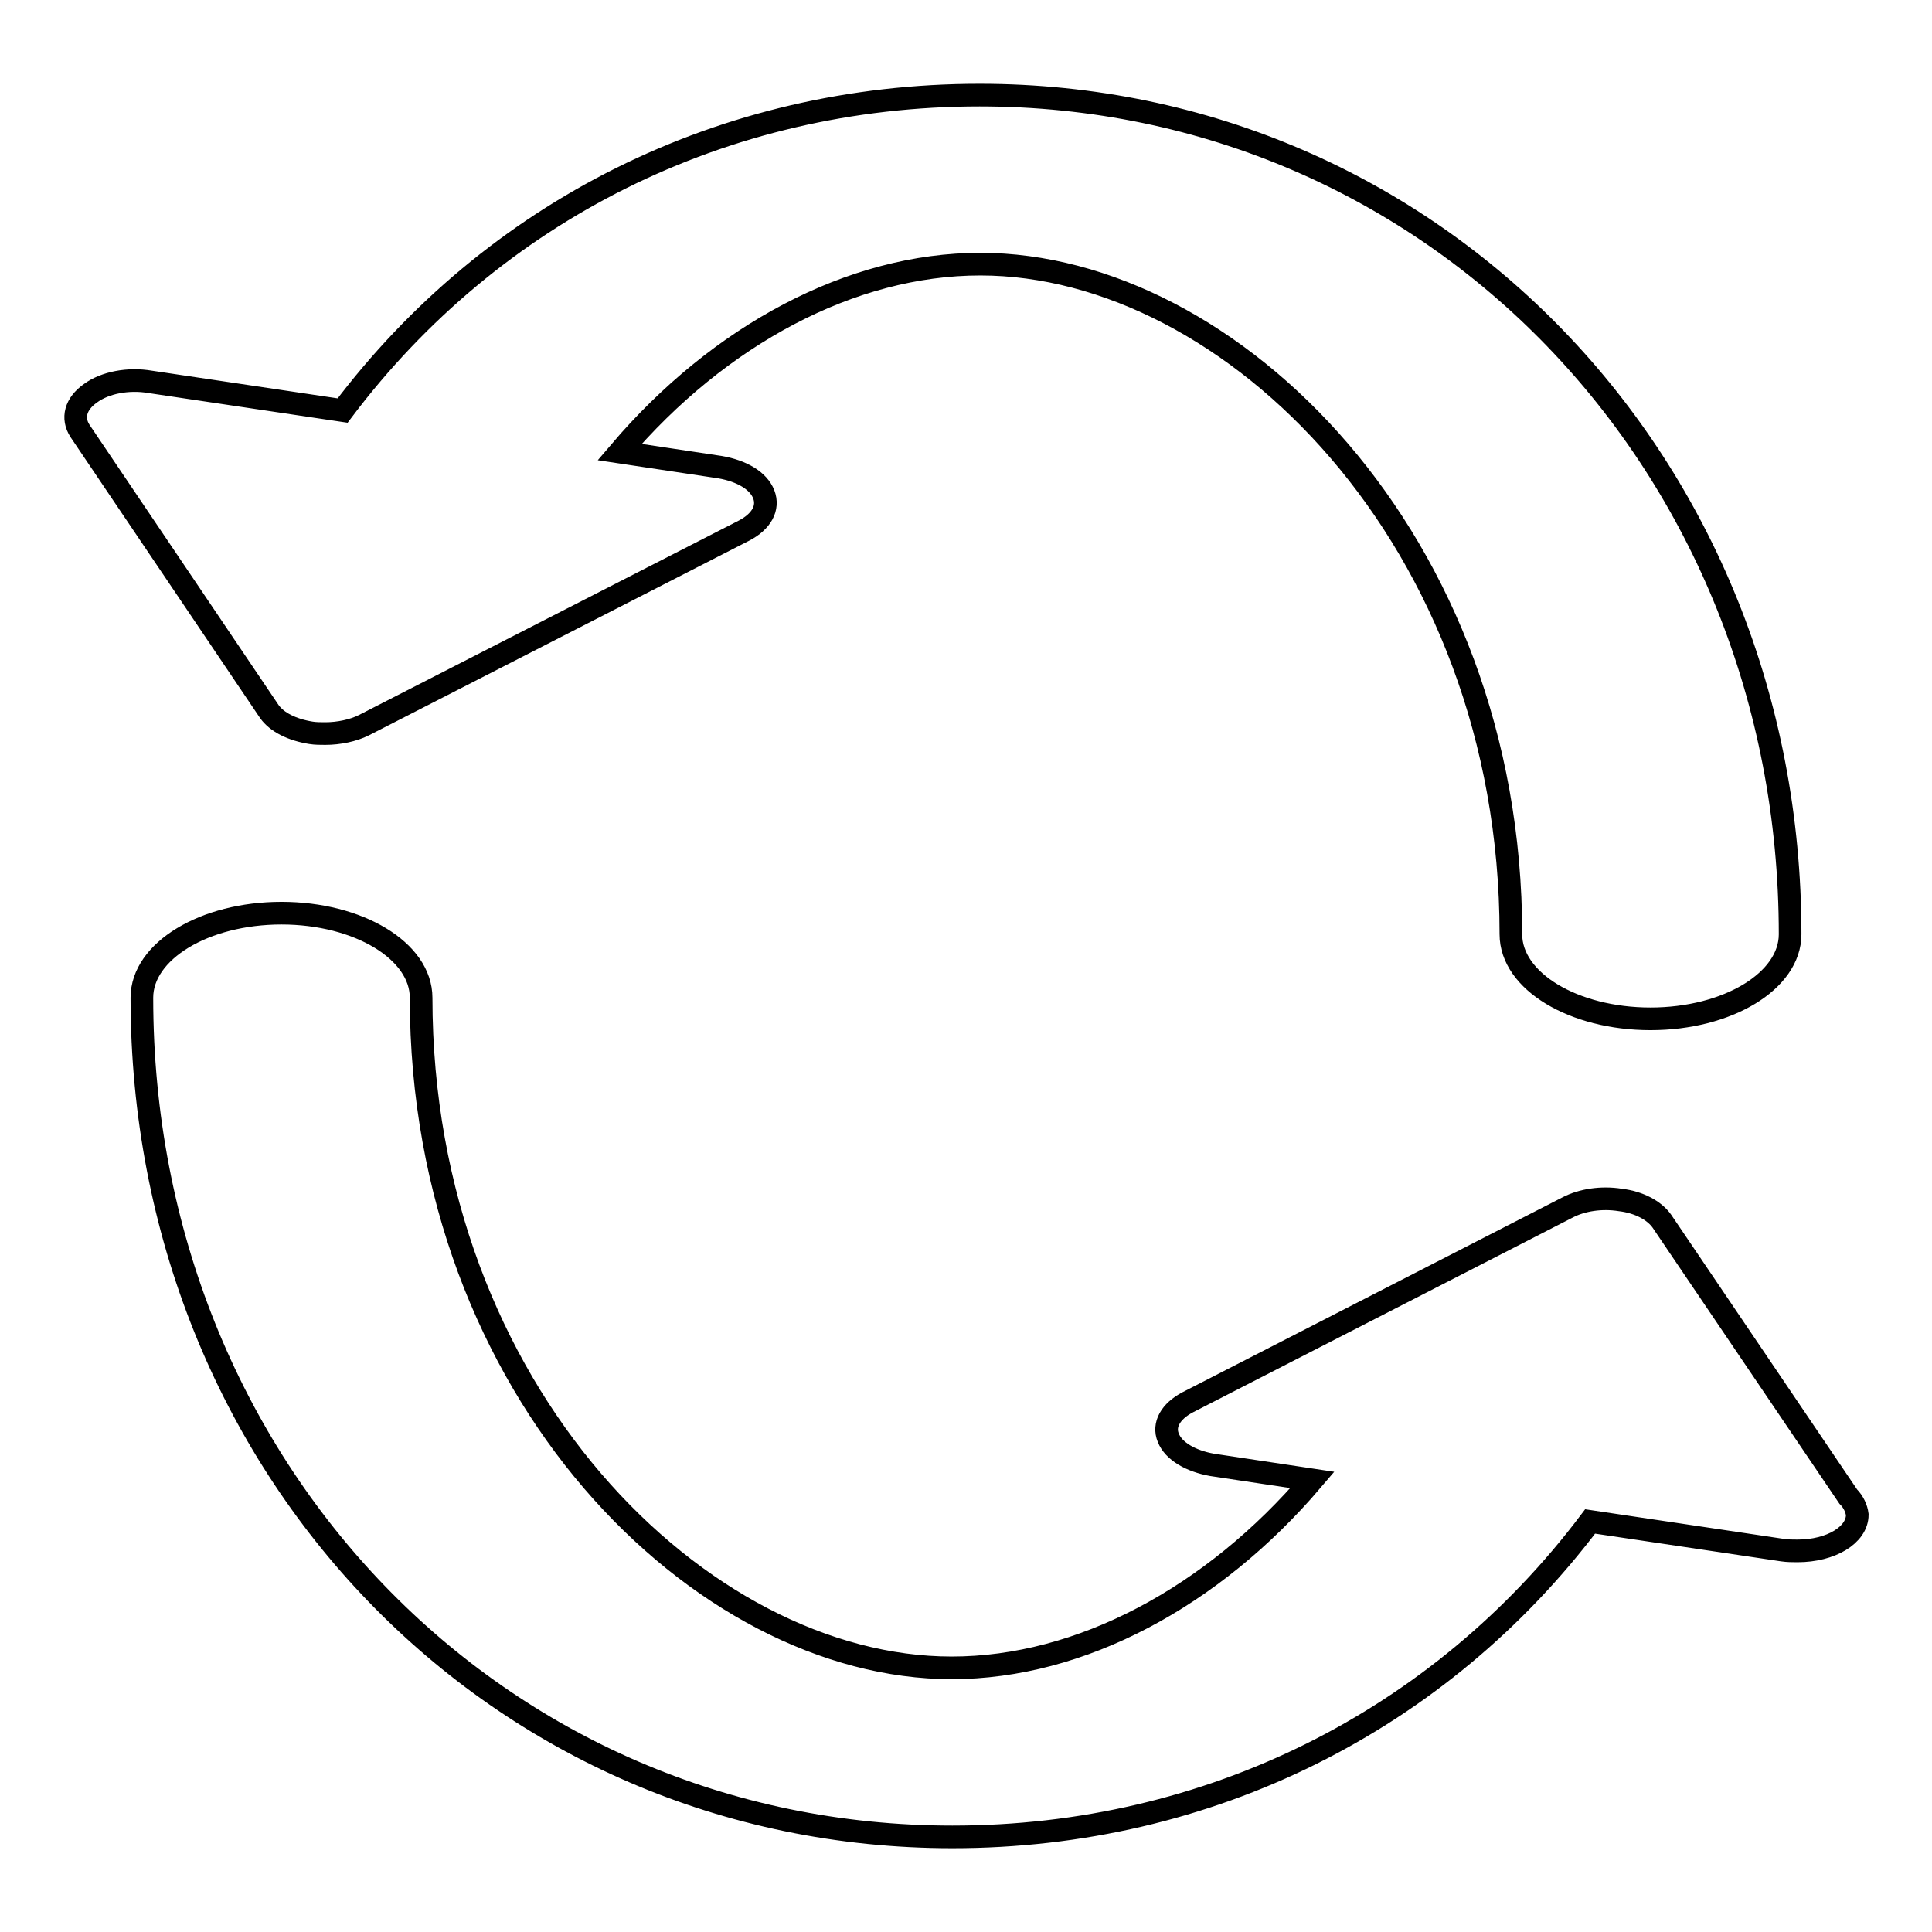 <?xml version="1.0" encoding="utf-8"?>
<!-- Svg Vector Icons : http://www.onlinewebfonts.com/icon -->
<!DOCTYPE svg PUBLIC "-//W3C//DTD SVG 1.1//EN" "http://www.w3.org/Graphics/SVG/1.1/DTD/svg11.dtd">
<svg version="1.1" xmlns="http://www.w3.org/2000/svg" xmlns:xlink="http://www.w3.org/1999/xlink" x="0px" y="0px" viewBox="0 0 256 256" enable-background="new 0 0 256 256" xml:space="preserve">
<g> <path stroke-width="3" fill-opacity="0" stroke="#000000"  d="M244.9,198.3l-24.7-36.5c-1-1.4-3-2.5-5.5-2.8c-2.5-0.4-5.1,0-7,1l-50.3,25.8c-2.3,1.2-3.3,3-2.6,4.7 c0.7,1.8,3,3.1,5.8,3.6l13.3,2c-13.2,15.5-30.7,24.9-47.8,24.9c-33.2,0-70.3-36.5-70.3-88.8c0-6.2-8.3-11.2-18.5-11.2 s-18.5,5-18.5,11.2c0,62.3,47.1,111.2,107.4,111.2c34,0,64.6-15.4,84.5-41.8l25.5,3.8c0.7,0.1,1.3,0.1,1.9,0.1c0,0,0,0,0.1,0 c4.4,0,7.9-2.1,7.9-4.8C246,199.9,245.6,199,244.9,198.3L244.9,198.3z M41.2,97.1c-2.5-0.4-4.5-1.4-5.5-2.8L10.6,57.1 c-1.1-1.7-0.6-3.6,1.4-5c1.9-1.4,5-2,7.9-1.5l25.5,3.8C65.3,28,95.8,12.6,129.8,12.6c60.2,0,107.4,48.9,107.4,111.2 c0,6.2-8.3,11.2-18.5,11.2s-18.5-5-18.5-11.2c0-52.3-37.1-88.8-70.3-88.8c-17.1,0-34.6,9.4-47.8,24.9l13.3,2 c2.9,0.5,5.1,1.8,5.8,3.6c0.7,1.8-0.3,3.6-2.6,4.8L48.2,96.1c-1.4,0.7-3.3,1.1-5.1,1.1C42.5,97.2,41.8,97.2,41.2,97.1z"/></g>
</svg>